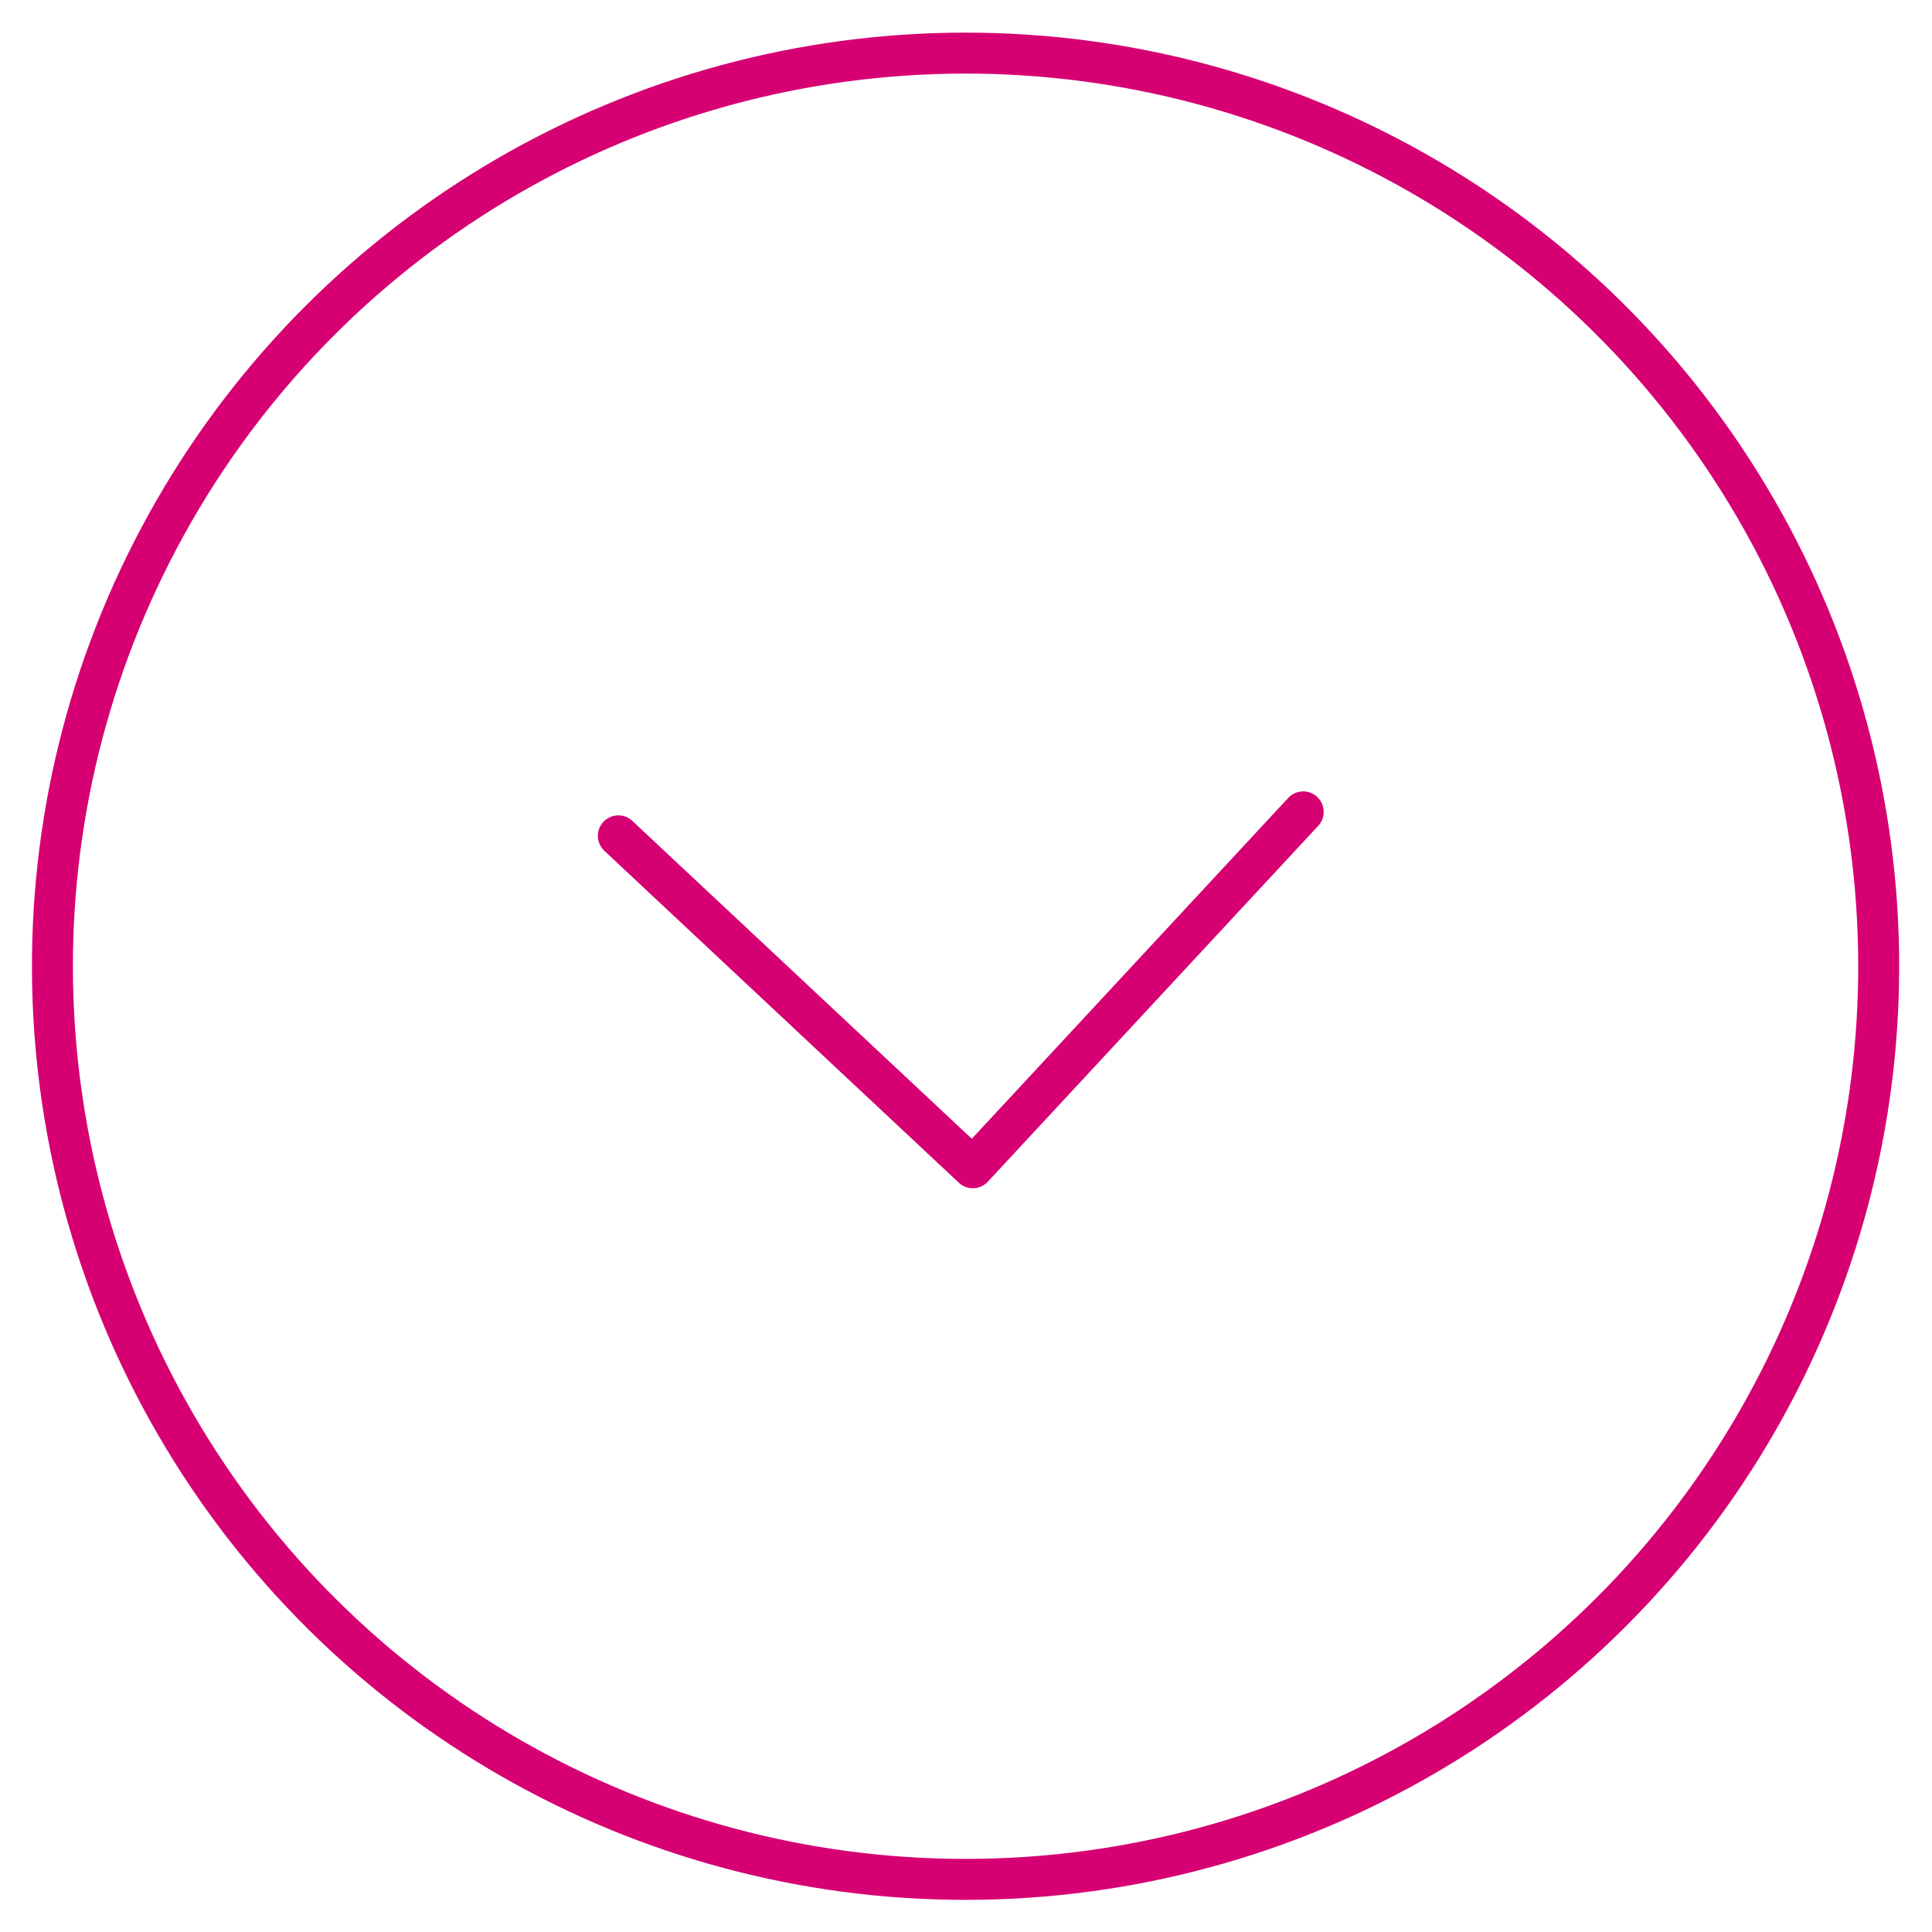 <svg xmlns="http://www.w3.org/2000/svg" width="70.718" height="70.718" viewBox="0 0 70.718 70.718">
  <g id="Group_852" data-name="Group 852" transform="translate(-1401.264 -2655.256)">
    <circle id="Ellipse_68" data-name="Ellipse 68" cx="33.437" cy="33.437" r="33.437" transform="matrix(-0.035, -0.999, 0.999, -0.035, 1404.374, 2725.198)" fill="none" stroke="#d60073" stroke-linecap="round" stroke-linejoin="round" stroke-width="1.5"/>
    <path id="Path_1021" data-name="Path 1021" d="M20.557,6.529,7.956,19.076l12.6,12.547" transform="matrix(-0.035, -0.999, 0.999, -0.035, 1418.094, 2706.616)" fill="none" stroke="#d60073" stroke-linecap="round" stroke-linejoin="round" stroke-width="1.5"/>
  </g>
</svg>
